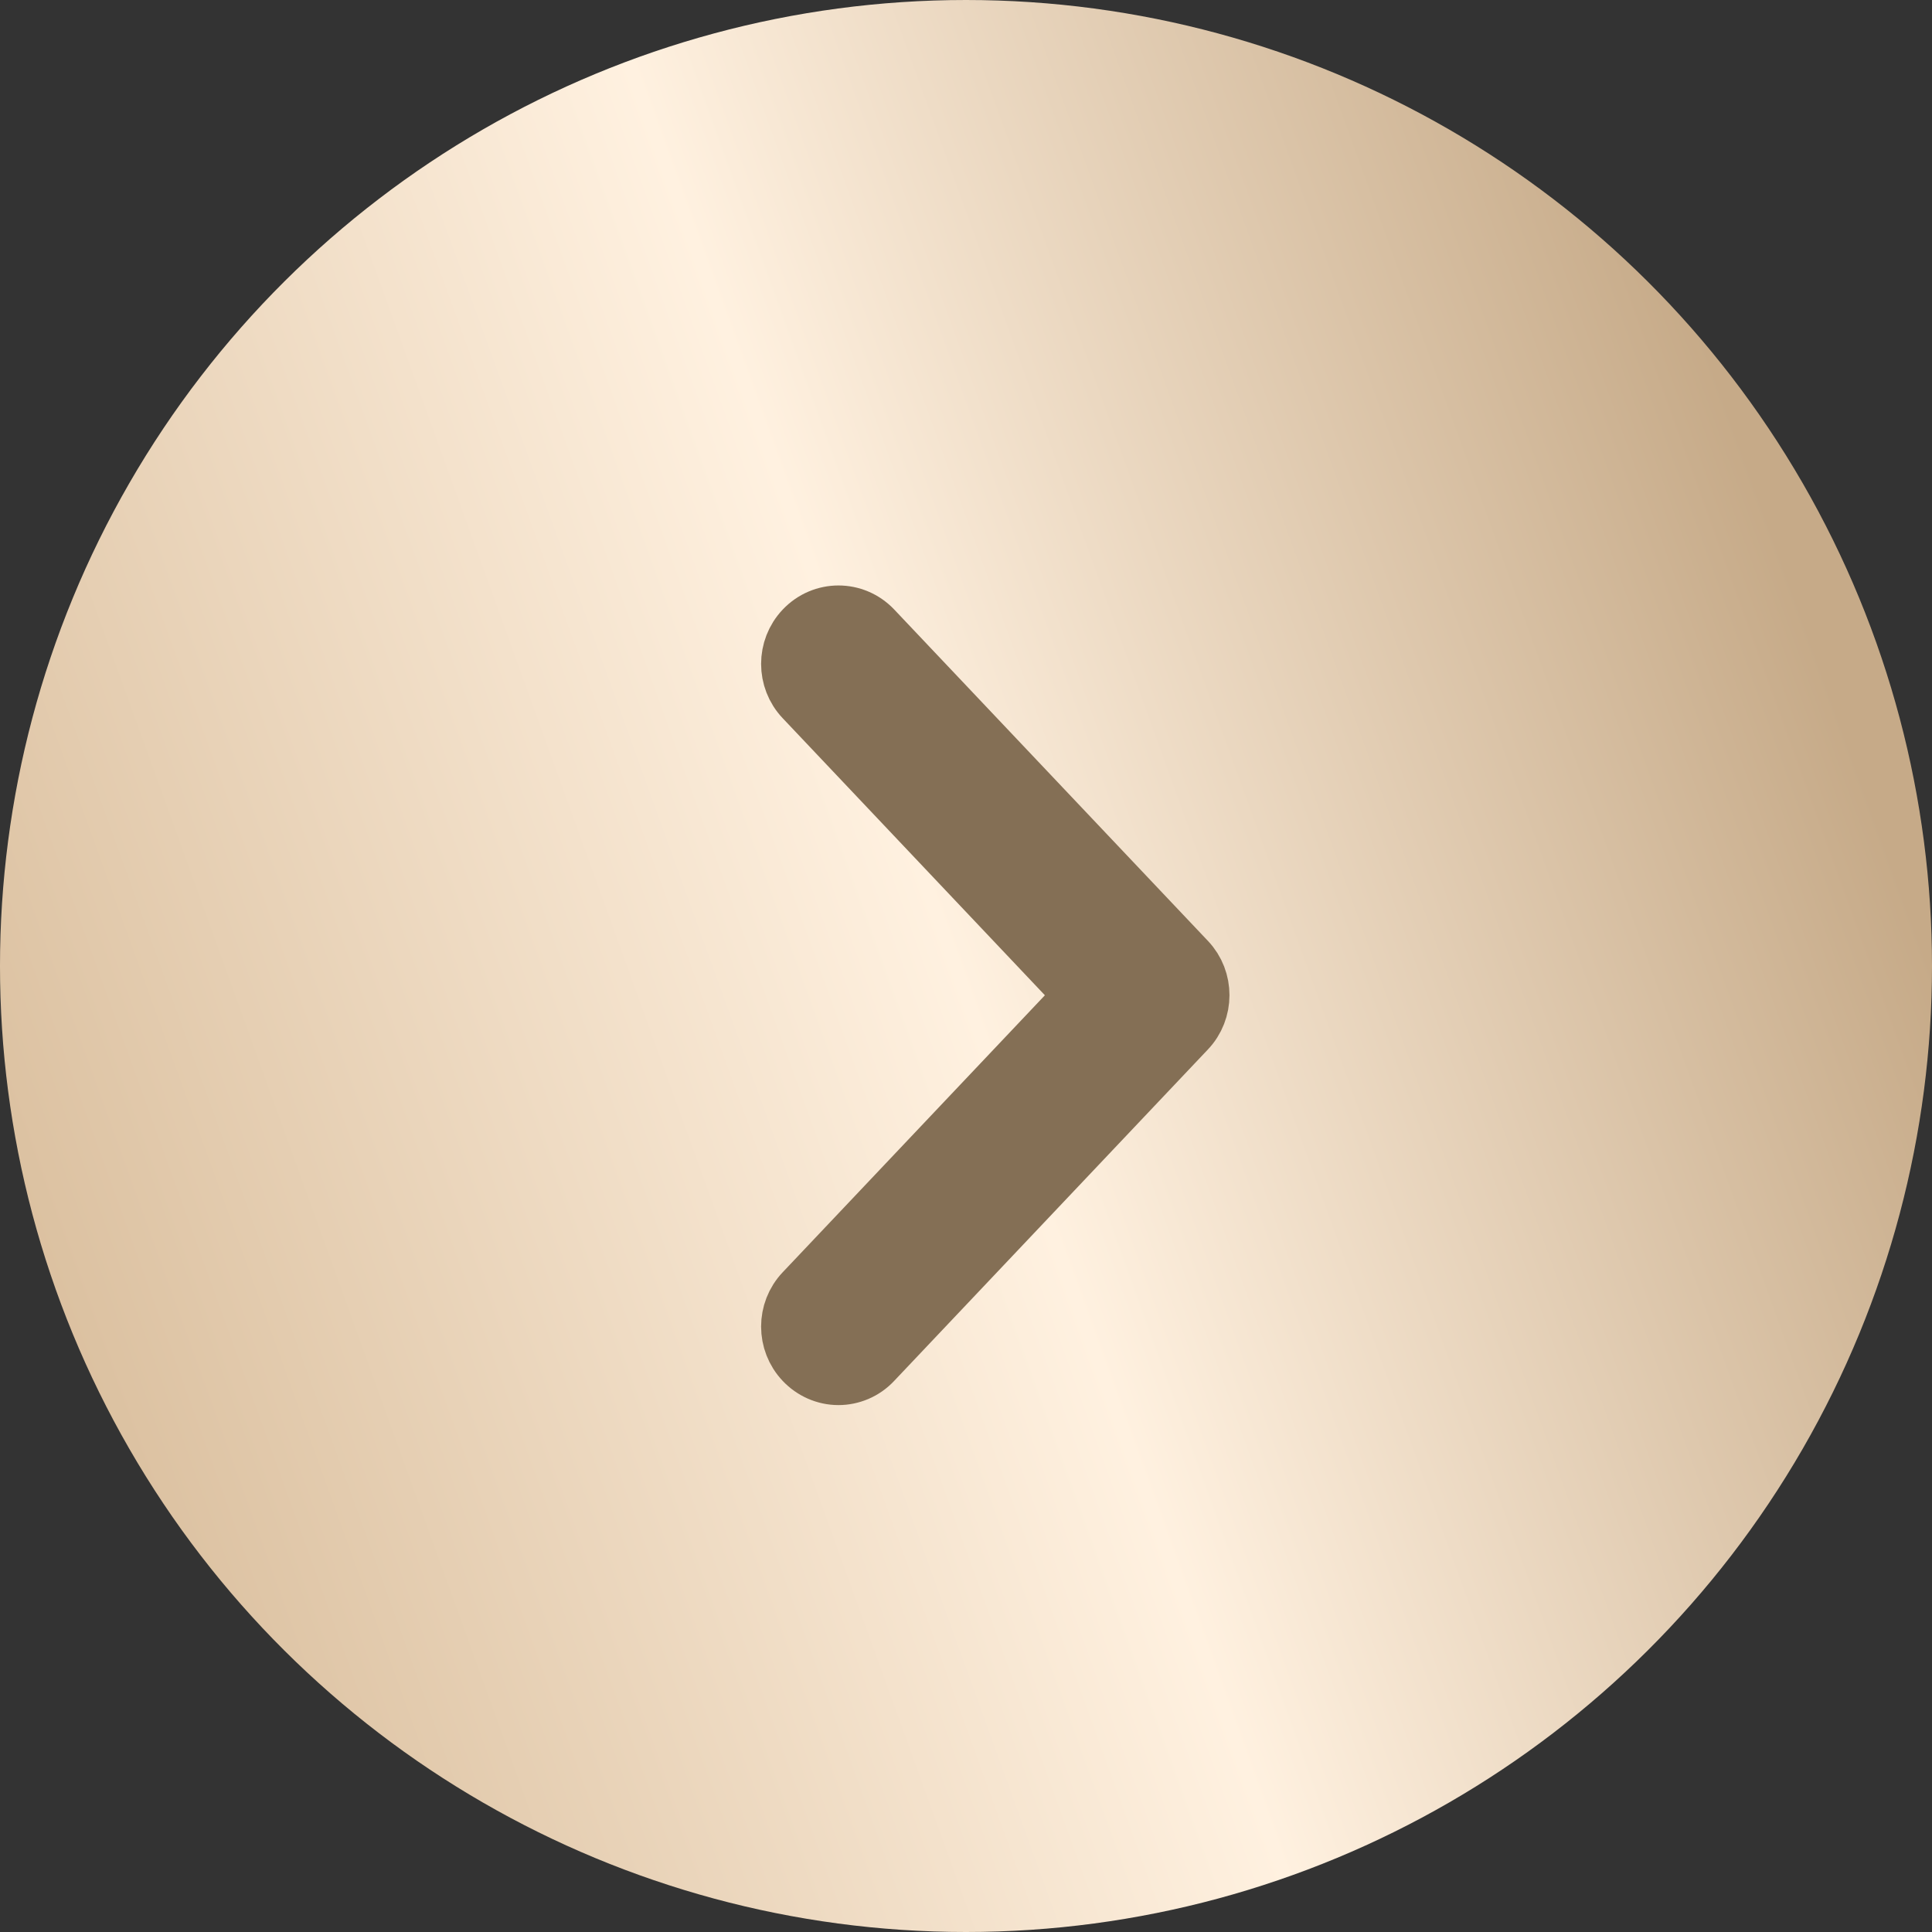 <?xml version="1.0" encoding="UTF-8"?> <svg xmlns="http://www.w3.org/2000/svg" width="33" height="33" viewBox="0 0 33 33" fill="none"><rect x="0" y="0" width="33" height="33" fill="#333333" stroke="none"/> <circle cx="16.5" cy="16.5" r="16.5" transform="rotate(-90 16.5 16.5)" fill="url(#paint0_linear_1524_4)"></circle> <path d="M20.271 16.417L14.912 10.756C14.589 10.415 14.055 10.415 13.732 10.756C13.423 11.082 13.423 11.598 13.732 11.924L18.536 17L13.732 22.075C13.423 22.401 13.423 22.917 13.732 23.243C13.884 23.404 14.097 23.5 14.321 23.5C14.534 23.5 14.752 23.414 14.912 23.241L20.267 17.584C20.578 17.259 20.577 16.74 20.271 16.417Z" fill="#846F55" stroke="#846F55"></path> <defs> <linearGradient id="paint0_linear_1524_4" x1="11.55" y1="2.99305e-05" x2="22.669" y2="30.771" gradientUnits="userSpaceOnUse"> <stop stop-color="#DABF9E"></stop> <stop offset="0.521" stop-color="#FFF1E0"></stop> <stop offset="1" stop-color="#C6AA88"></stop> </linearGradient> </defs> </svg> 